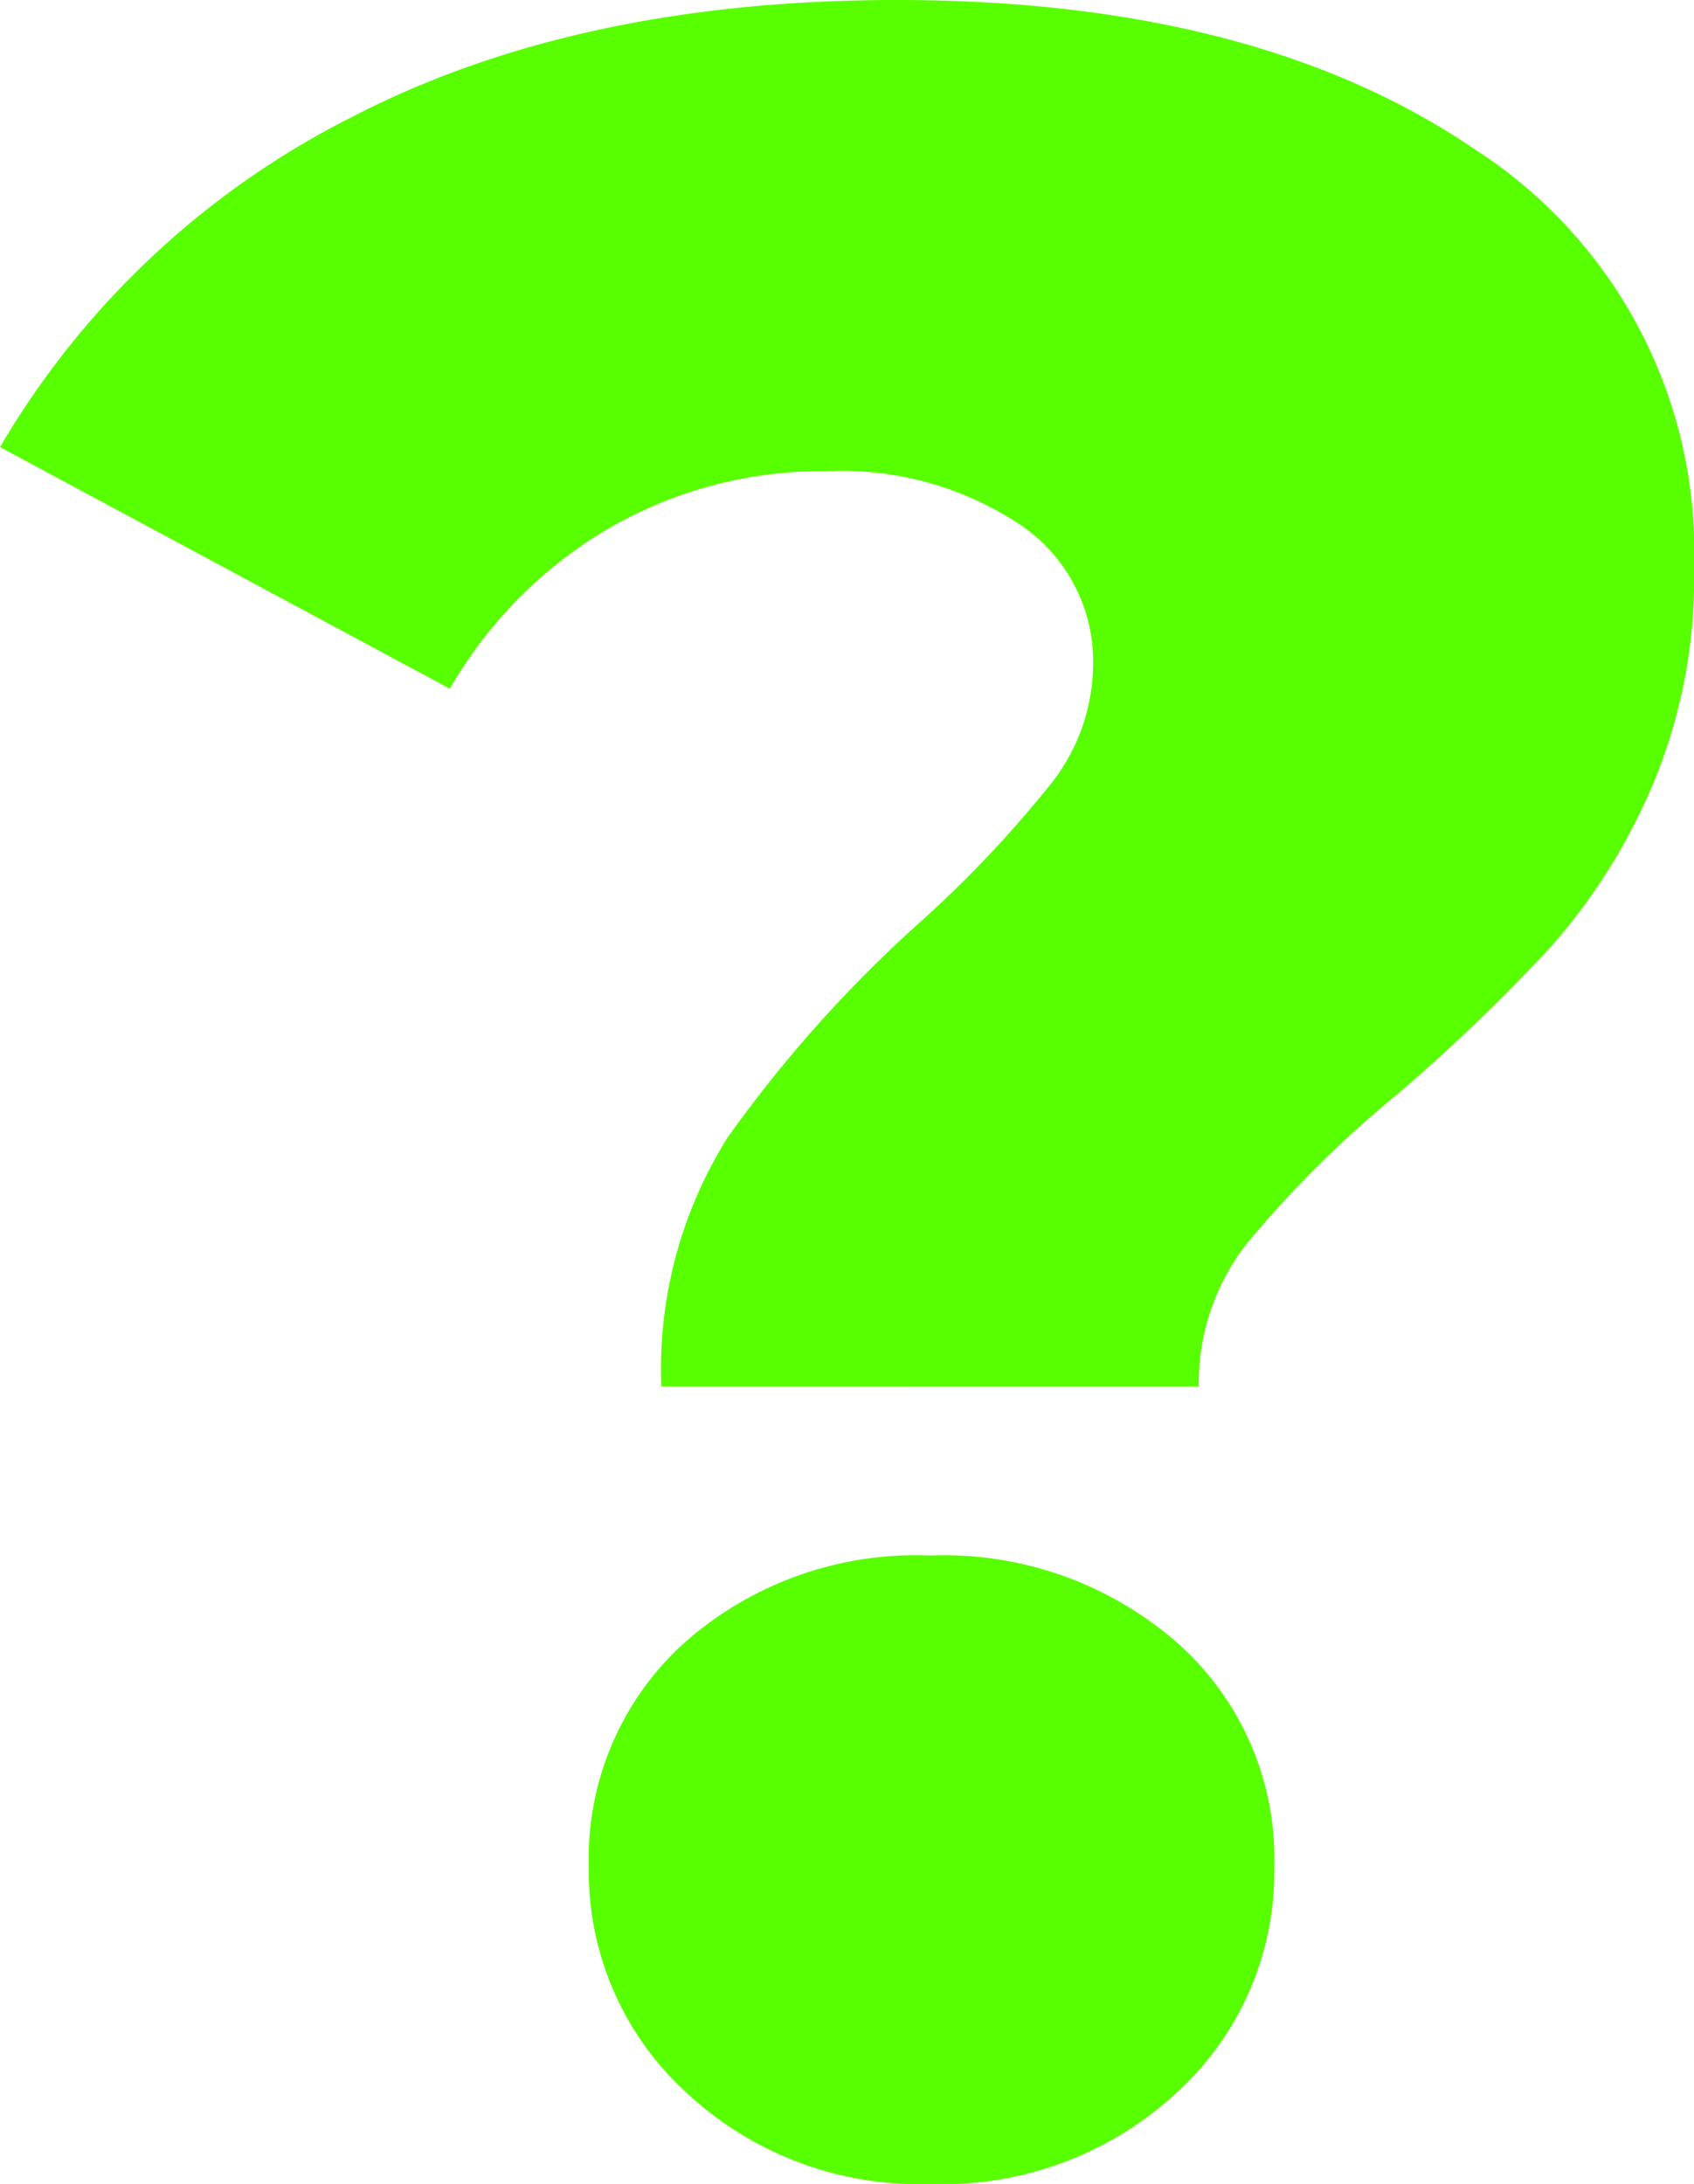 <svg xmlns="http://www.w3.org/2000/svg" width="73.491" height="94.713" viewBox="0 0 73.491 94.713">
  <path id="パス_13762" data-name="パス 13762" d="M27.772-33.405a18.878,18.878,0,0,1,2.882-10.807,56.742,56.742,0,0,1,8.384-9.367,49.905,49.905,0,0,0,5.633-5.96,8.423,8.423,0,0,0,1.834-5.175A7.135,7.135,0,0,0,43.3-70.806,13.986,13.986,0,0,0,34.977-73.1a18.469,18.469,0,0,0-9.5,2.489A19.07,19.07,0,0,0,18.6-63.666L-.917-74.146a36.924,36.924,0,0,1,15.2-14.279Q24.1-93.534,37.99-93.534q15.589,0,25.087,6.484a20.742,20.742,0,0,1,9.5,18.144,23.179,23.179,0,0,1-1.834,9.5,25.884,25.884,0,0,1-4.389,6.943,79.766,79.766,0,0,1-6.615,6.354,48.2,48.2,0,0,0-6.55,6.485,9.827,9.827,0,0,0-2.1,6.222ZM39.431,1.179a14.762,14.762,0,0,1-10.611-4,12.967,12.967,0,0,1-4.192-9.76,12.594,12.594,0,0,1,4.127-9.694,15.143,15.143,0,0,1,10.677-3.8,15.383,15.383,0,0,1,10.742,3.8,12.5,12.5,0,0,1,4.192,9.694,12.967,12.967,0,0,1-4.192,9.76A14.935,14.935,0,0,1,39.431,1.179Z" transform="translate(0.917 93.534)" fill="#58ff00"/>
</svg>
